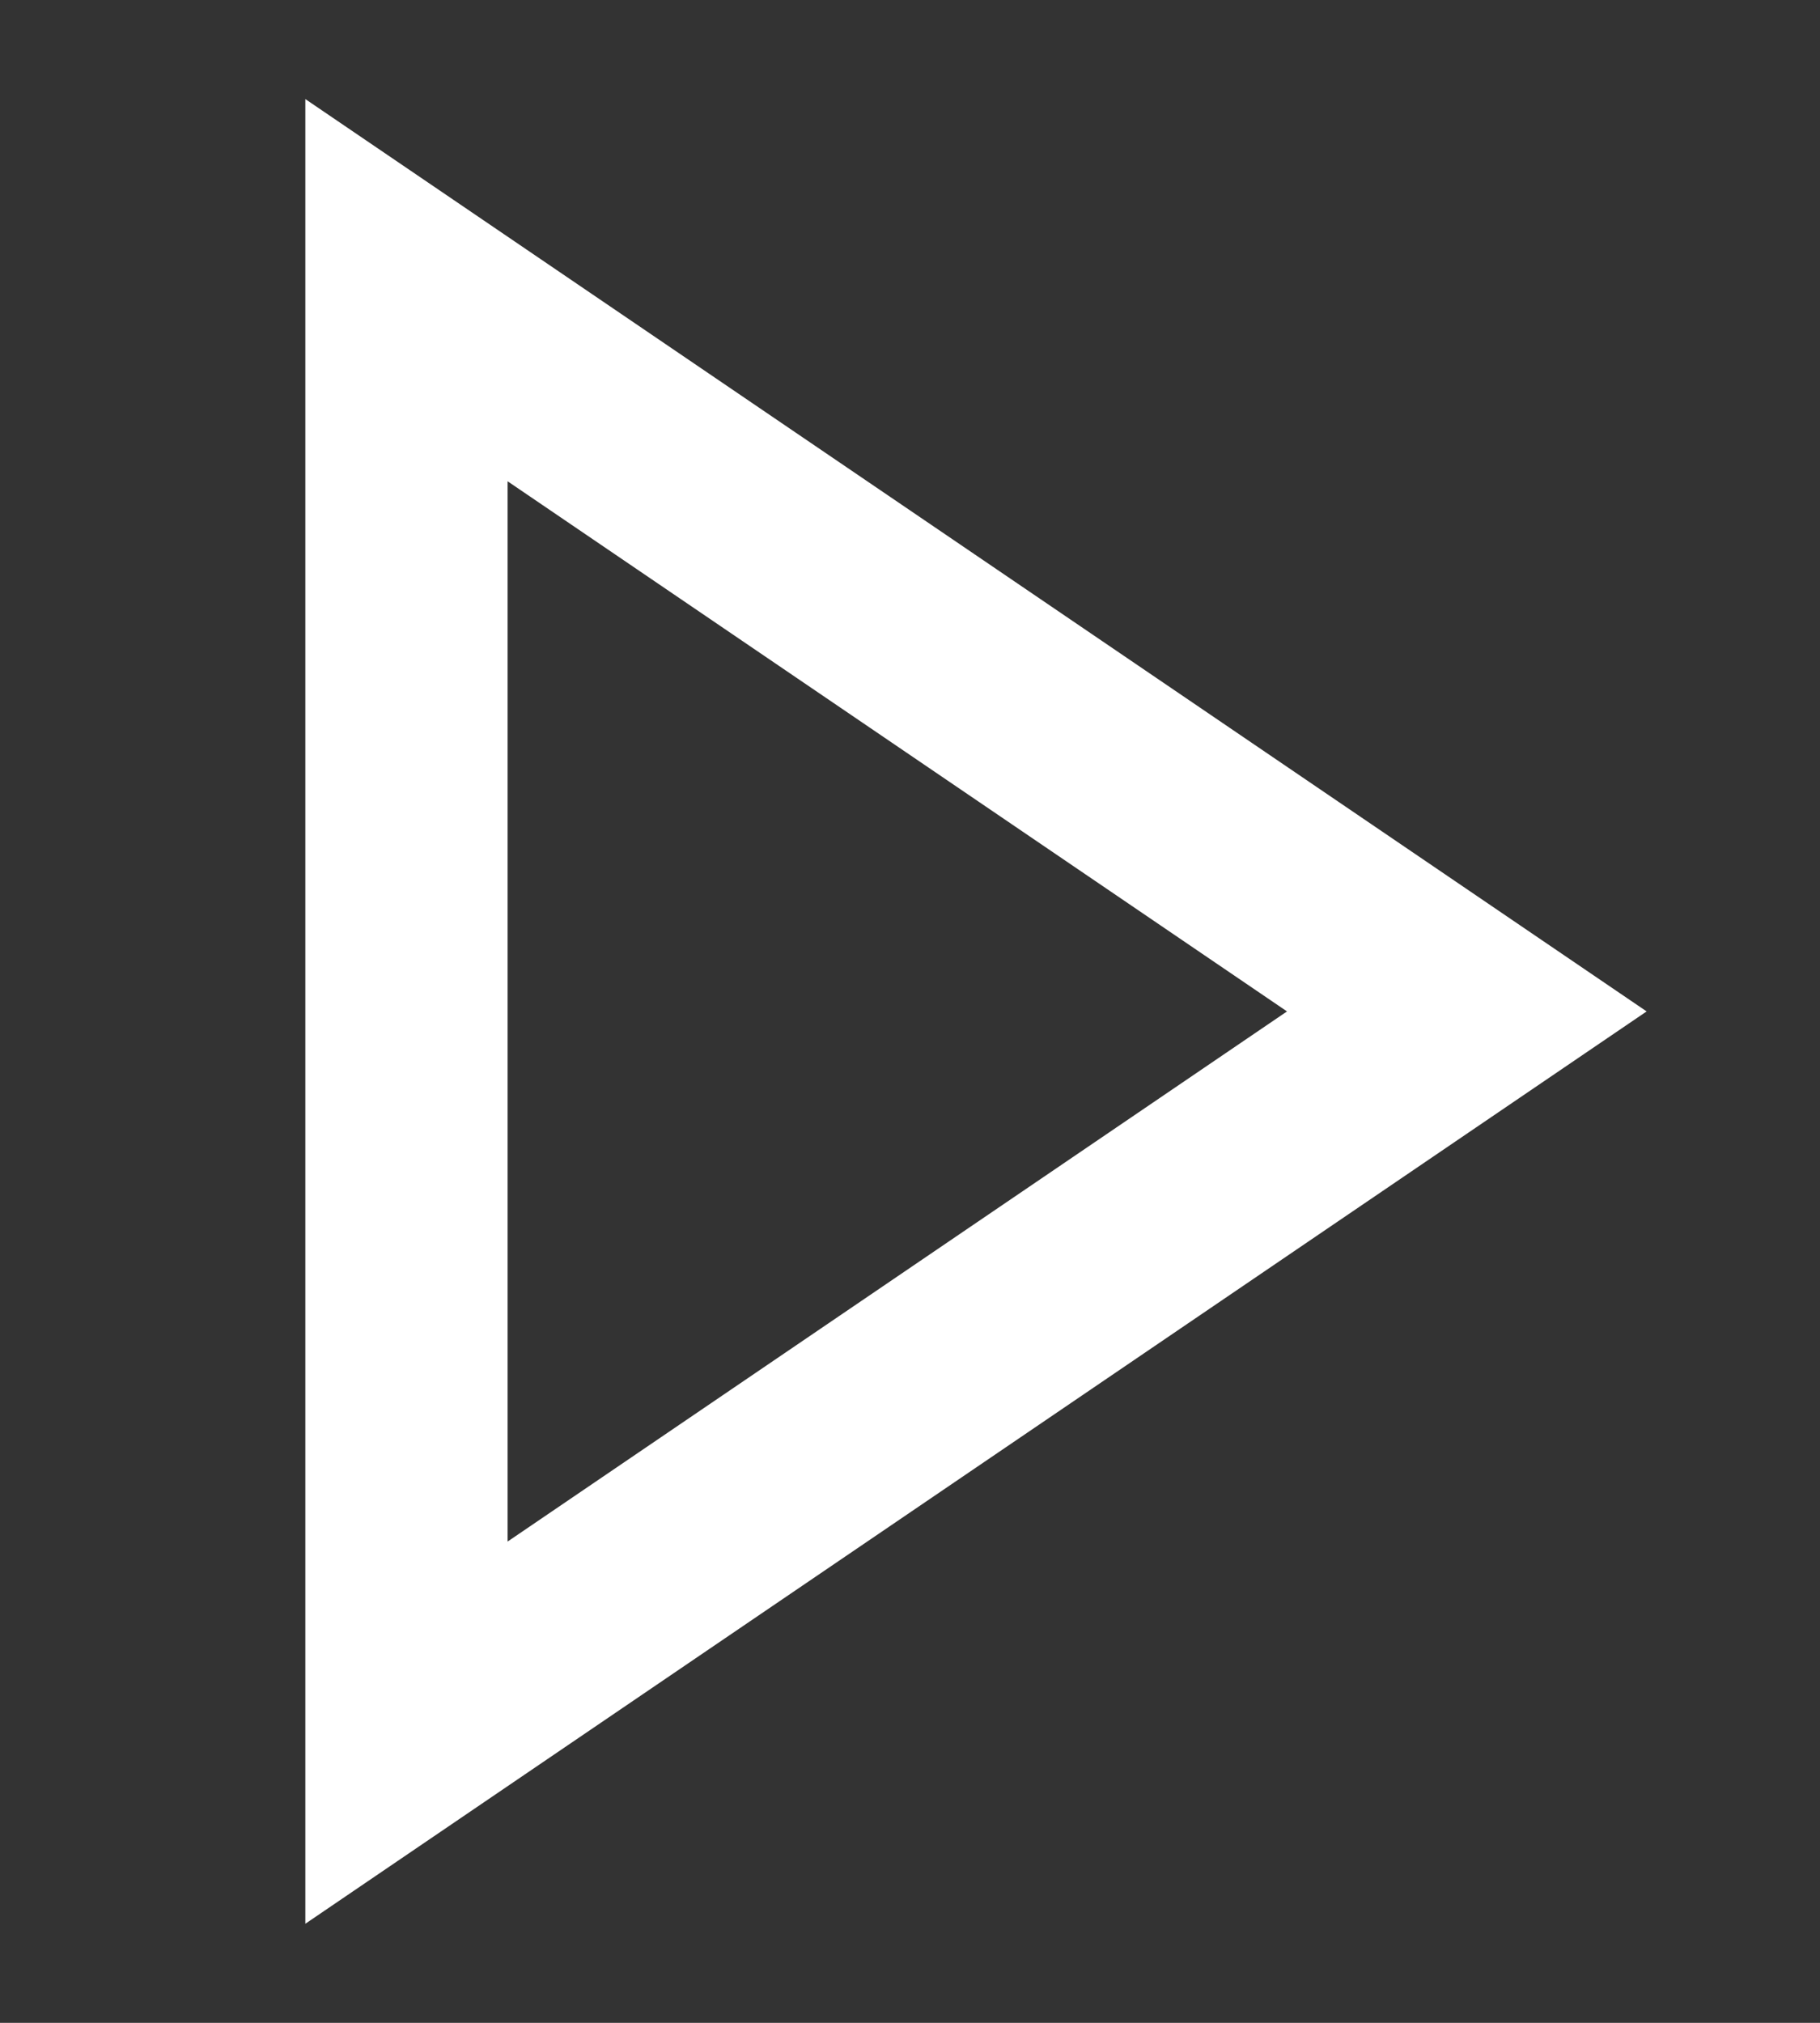 <svg width="18" height="20" viewBox="0 0 18 20" fill="none" xmlns="http://www.w3.org/2000/svg">
<rect x="0" y="0" width="18" height="20" fill="#333333" stroke="none"/>
<path d="M4.02 17.131V2.869L14.507 10L4.02 17.131Z" stroke="white" stroke-width="2"/>
</svg>
